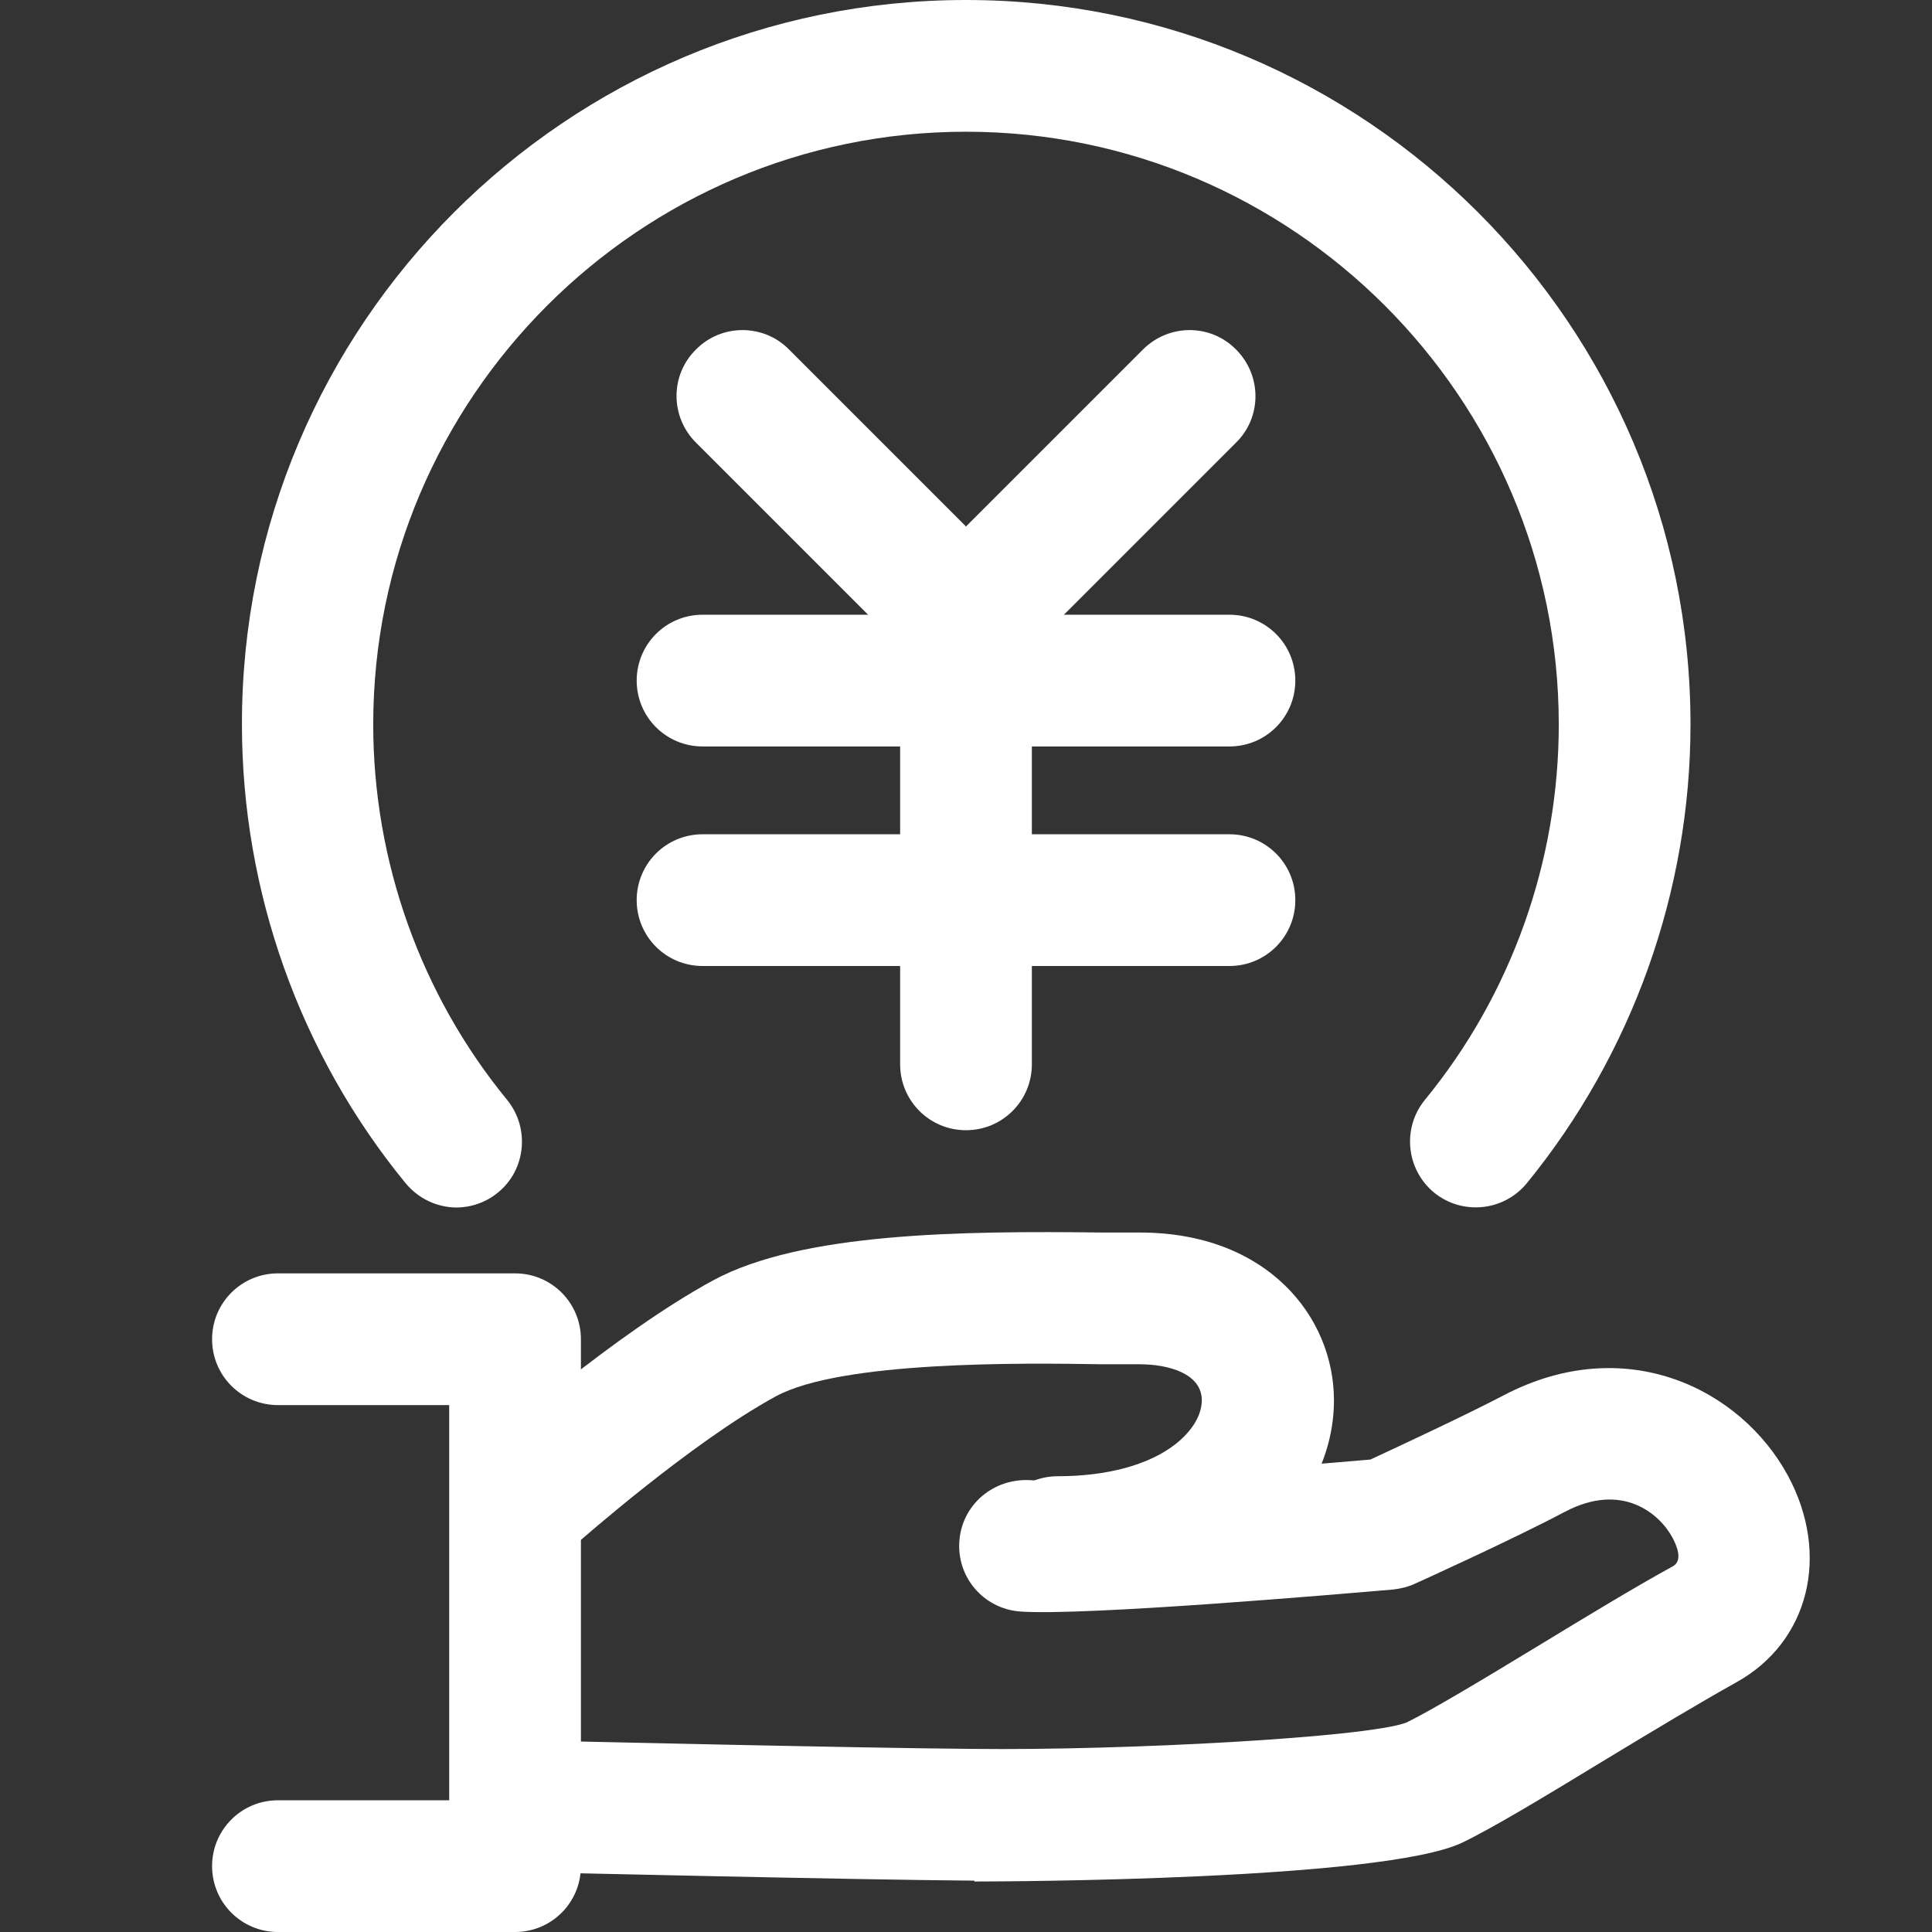 <?xml version="1.0" encoding="UTF-8"?><svg xmlns="http://www.w3.org/2000/svg" viewBox="0 0 44 44"><rect x="0" y="0" width="44" height="44" fill="#333333" stroke="none"/><defs><style>.d{fill:#fff;}.e{fill:none;}</style></defs><g id="a"/><g id="b"><g id="c"><rect class="e" width="44" height="44"/><path class="d" d="M11.73,44H6.33c-.83,0-1.5-.67-1.5-1.5s.67-1.5,1.5-1.5h3.9v-9h-3.9c-.83,0-1.5-.67-1.5-1.5s.67-1.5,1.5-1.5h5.4c.83,0,1.5,.67,1.5,1.5v12c0,.83-.67,1.5-1.5,1.5Z"/><path class="d" d="M22.19,42.83h-.05c-2.63-.02-9.46-.18-9.53-.18-.83-.02-1.48-.71-1.47-1.53,.02-.83,.68-1.47,1.53-1.47,.07,0,6.88,.16,9.49,.18,3.46,.04,8.98-.26,9.87-.6,.54-.26,1.79-1.01,2.99-1.74,1.07-.65,2.17-1.32,3.08-1.82,.23-.13,.09-.46-.01-.65-.29-.54-1.14-1.28-2.45-.59-1.19,.63-3.33,1.6-3.42,1.64-.15,.07-.32,.11-.49,.13-1.17,.1-7.08,.61-8.51,.5-.83-.07-1.44-.79-1.37-1.62,.07-.83,.79-1.42,1.62-1.37,.87,.08,5.1-.24,7.74-.47,.58-.27,2.13-.99,3.03-1.46,2.78-1.46,5.41-.15,6.48,1.83,.97,1.8,.48,3.78-1.17,4.7-.86,.48-1.94,1.13-2.98,1.76-1.38,.84-2.57,1.56-3.28,1.9-1.81,.85-10.35,.88-11.1,.88Z"/><path class="d" d="M24.09,36.62c-.83,0-1.5-.67-1.5-1.5s.67-1.5,1.5-1.5c1.13,0,2.08-.26,2.68-.73,.38-.3,.6-.66,.6-1,0-.6-.74-.82-1.42-.82-.24,0-.53,0-.87,0-1.77-.03-5.92-.08-7.41,.73-1.93,1.05-4.48,3.31-4.51,3.33-.62,.55-1.57,.49-2.12-.13-.55-.62-.49-1.57,.13-2.12,.11-.1,2.84-2.51,5.07-3.72,2.01-1.09,5.65-1.13,8.89-1.09,.32,0,.6,0,.83,0,2.9,0,4.42,1.92,4.42,3.82,0,1.27-.64,2.5-1.76,3.36-1.14,.89-2.7,1.36-4.52,1.36Z"/><path class="d" d="M22,15.61c-.38,0-.77-.15-1.06-.44l-5.09-5.09c-.59-.59-.59-1.54,0-2.12,.58-.59,1.54-.59,2.12,0l4.03,4.03,4.03-4.03c.59-.59,1.54-.59,2.12,0,.59,.59,.59,1.54,0,2.12l-5.09,5.09c-.29,.29-.68,.44-1.06,.44Z"/><path class="d" d="M22,25.74c-.83,0-1.5-.67-1.5-1.5V14.11c0-.83,.67-1.5,1.5-1.5s1.5,.67,1.5,1.5v10.13c0,.83-.67,1.5-1.5,1.5Z"/><path class="d" d="M28,17h-12c-.83,0-1.5-.67-1.5-1.5s.67-1.5,1.5-1.5h12c.83,0,1.5,.67,1.5,1.5s-.67,1.5-1.5,1.5Z"/><path class="d" d="M28,22h-12c-.83,0-1.5-.67-1.5-1.5s.67-1.5,1.5-1.5h12c.83,0,1.5,.67,1.5,1.5s-.67,1.5-1.5,1.5Z"/><path class="d" d="M10.4,27.5c-.43,0-.86-.19-1.16-.55-2.41-2.94-3.73-6.65-3.73-10.45C5.5,7.4,12.9,0,22,0s16.5,7.4,16.5,16.5c0,3.8-1.33,7.51-3.73,10.45-.53,.64-1.47,.73-2.11,.21-.64-.53-.73-1.47-.21-2.11,1.97-2.4,3.05-5.44,3.05-8.55,0-7.44-6.06-13.5-13.5-13.5s-13.5,6.06-13.5,13.5c0,3.11,1.08,6.15,3.05,8.55,.52,.64,.43,1.59-.21,2.11-.28,.23-.62,.34-.95,.34Z"/></g></g></svg>